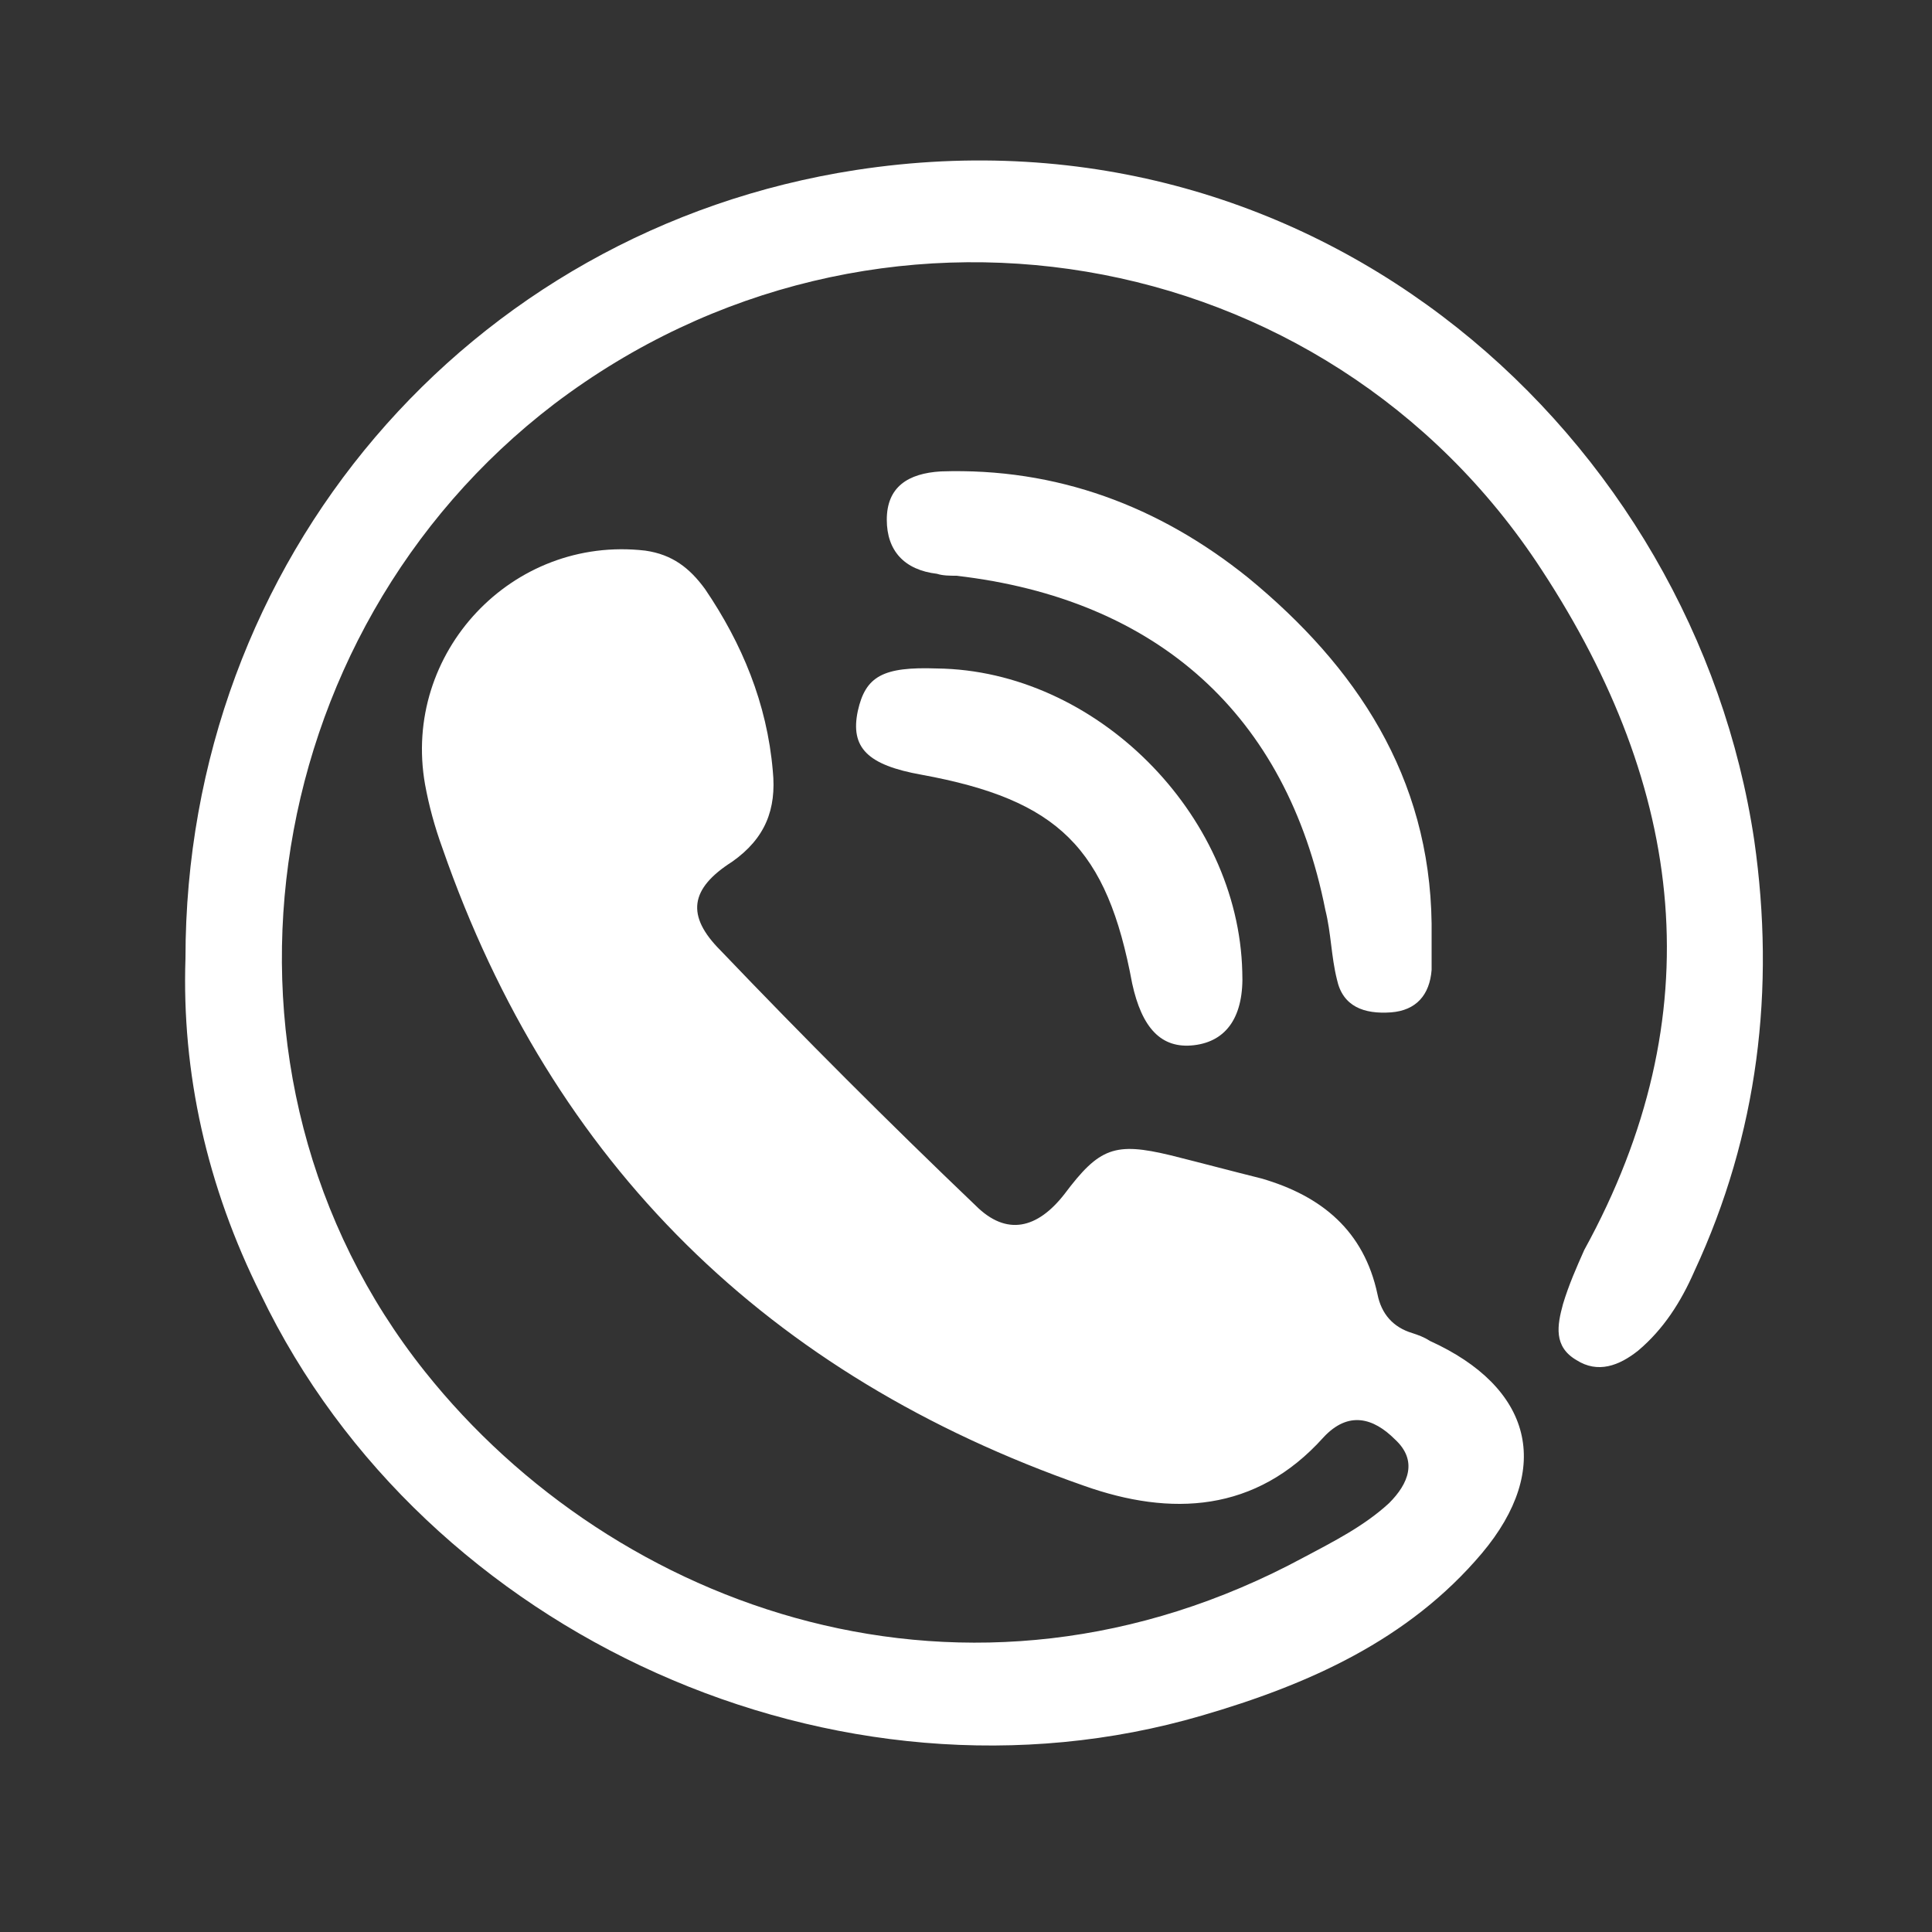 <?xml version="1.0" encoding="UTF-8"?> <svg xmlns="http://www.w3.org/2000/svg" xmlns:xlink="http://www.w3.org/1999/xlink" version="1.1" id="Layer_1" x="0px" y="0px" viewBox="0 0 100 100" style="enable-background:new 0 0 100 100;" xml:space="preserve"><rect x="0" y="0" width="100" height="100" fill="#333333" stroke="none"/> <style type="text/css"> .st0{fill:#FFFFFF;} </style> <g> <path class="st0" d="M9.6,49.6C9.6,29,24.2,11.9,44.3,8.8c24.1-3.7,43.4,13.9,46.5,34.7c1.1,7.7,0.2,15.2-3.1,22.3 c-0.7,1.6-1.6,3-2.9,4.1c-1,0.8-2.1,1.2-3.2,0.5c-1.2-0.7-1-1.8-0.7-2.9c0.3-1,0.7-1.9,1.1-2.8c6.7-12.2,5.2-23.9-2.2-35.2 C68.6,12.3,45.2,8.4,28.7,20.9C13.1,32.8,9.8,55.7,22,71c9.8,12.3,28.1,19,45.5,9.6c1.5-0.8,3.1-1.6,4.4-2.8c1-1,1.5-2.2,0.3-3.3 c-1.1-1.1-2.4-1.5-3.7-0.1c-3.5,3.9-7.9,4.1-12.4,2.5c-16.3-5.7-27.5-16.6-33.2-33c-0.4-1.1-0.7-2.2-0.9-3.3 c-1.2-6.8,4.5-12.9,11.4-12.1c1.4,0.2,2.3,0.9,3.1,2c1.9,2.8,3.2,5.9,3.5,9.4c0.2,2-0.4,3.5-2.1,4.7c-2.2,1.4-2.4,2.8-0.6,4.6 c4.3,4.5,8.7,8.9,13.2,13.2c1.6,1.6,3.2,1.2,4.6-0.6c1.8-2.4,2.6-2.7,5.5-2c1.6,0.4,3.1,0.8,4.7,1.2c3.1,0.9,5.3,2.7,6,6 c0.2,1,0.8,1.7,1.8,2c0.3,0.1,0.6,0.2,0.9,0.4c5.3,2.4,6.4,6.6,2.7,11c-3.8,4.5-9,6.8-14.5,8.4c-18.8,5.5-40.2-4.1-48.7-21.8 C10.7,61.4,9.4,55.5,9.6,49.6z"></path> <path class="st0" d="M74.1,47.8c0,0.8,0,1.6,0,2.4c-0.1,1.3-0.8,2.1-2.1,2.2c-1.4,0.1-2.5-0.3-2.8-1.7c-0.3-1.2-0.3-2.4-0.6-3.6 C66.6,37,59.9,31,49.5,29.8c-0.3,0-0.7,0-1-0.1c-1.7-0.2-2.6-1.2-2.6-2.8c0-1.7,1.1-2.4,2.8-2.5c6-0.2,11.3,1.8,15.9,5.5 C70.2,34.5,74,40.2,74.1,47.8z"></path> <path class="st0" d="M48.5,34.6c8.2,0.1,15.6,7.5,15.8,15.7c0.1,2.3-0.8,3.6-2.5,3.8c-1.7,0.2-2.7-0.9-3.2-3.2 c-1.3-7-3.8-9.5-10.9-10.8c-2.8-0.5-3.7-1.4-3.3-3.3C44.8,35,45.7,34.5,48.5,34.6z"></path> </g> </svg> 
